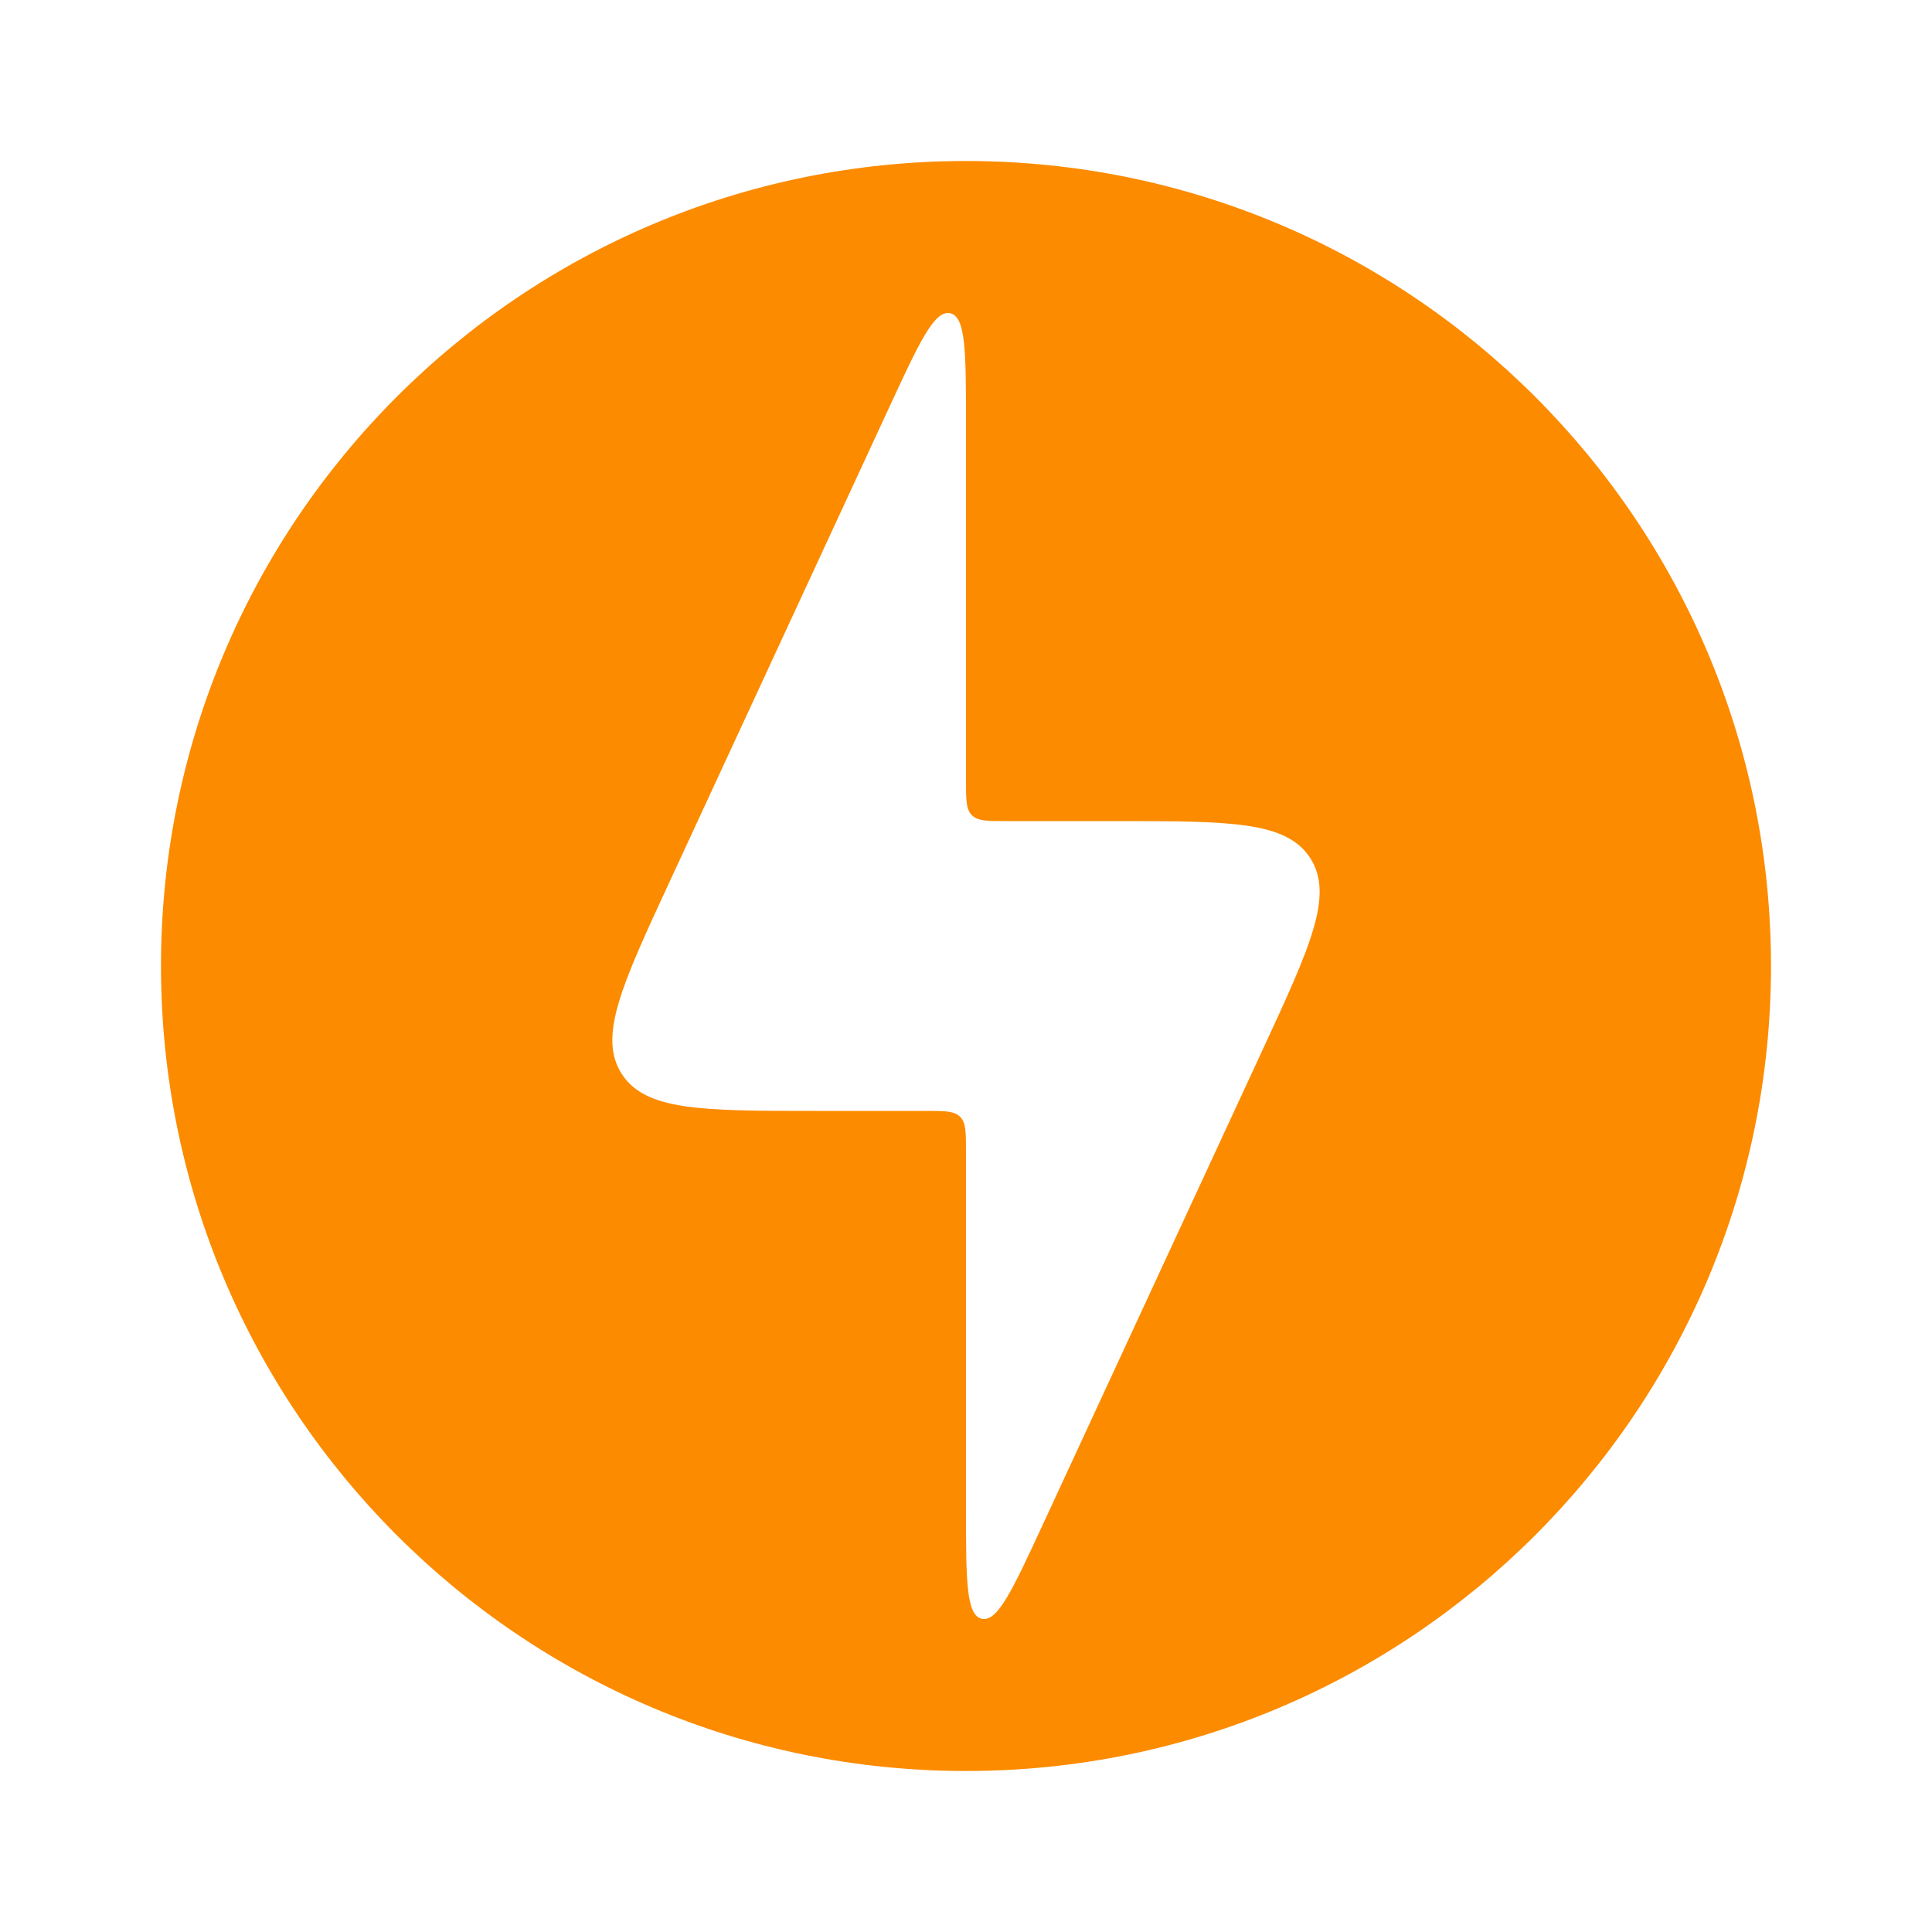 <svg width="128" height="128" viewBox="0 0 128 128" fill="none" xmlns="http://www.w3.org/2000/svg">
<path fill-rule="evenodd" clip-rule="evenodd" d="M63.999 117.333C93.454 117.333 117.333 93.455 117.333 64C117.333 34.545 93.454 10.667 63.999 10.667C34.544 10.667 10.666 34.545 10.666 64C10.666 93.455 34.544 117.333 63.999 117.333ZM54.026 73.6H61.333C62.59 73.6 63.218 73.6 63.609 73.99C63.999 74.381 63.999 75.01 63.999 76.267V99.893C63.999 104.643 63.999 107.018 65.046 107.249C66.093 107.479 67.09 105.324 69.086 101.013L83.653 69.548C86.809 62.731 88.386 59.323 86.814 56.861C85.241 54.4 81.485 54.4 73.973 54.4H66.666C65.409 54.4 64.78 54.4 64.39 54.01C63.999 53.619 63.999 52.99 63.999 51.733V28.107C63.999 23.357 63.999 20.982 62.953 20.752C61.906 20.521 60.909 22.677 58.913 26.987L44.346 58.452C41.19 65.269 39.612 68.677 41.185 71.139C42.758 73.6 46.514 73.6 54.026 73.6Z" fill="#FC8B00"/>
</svg>
